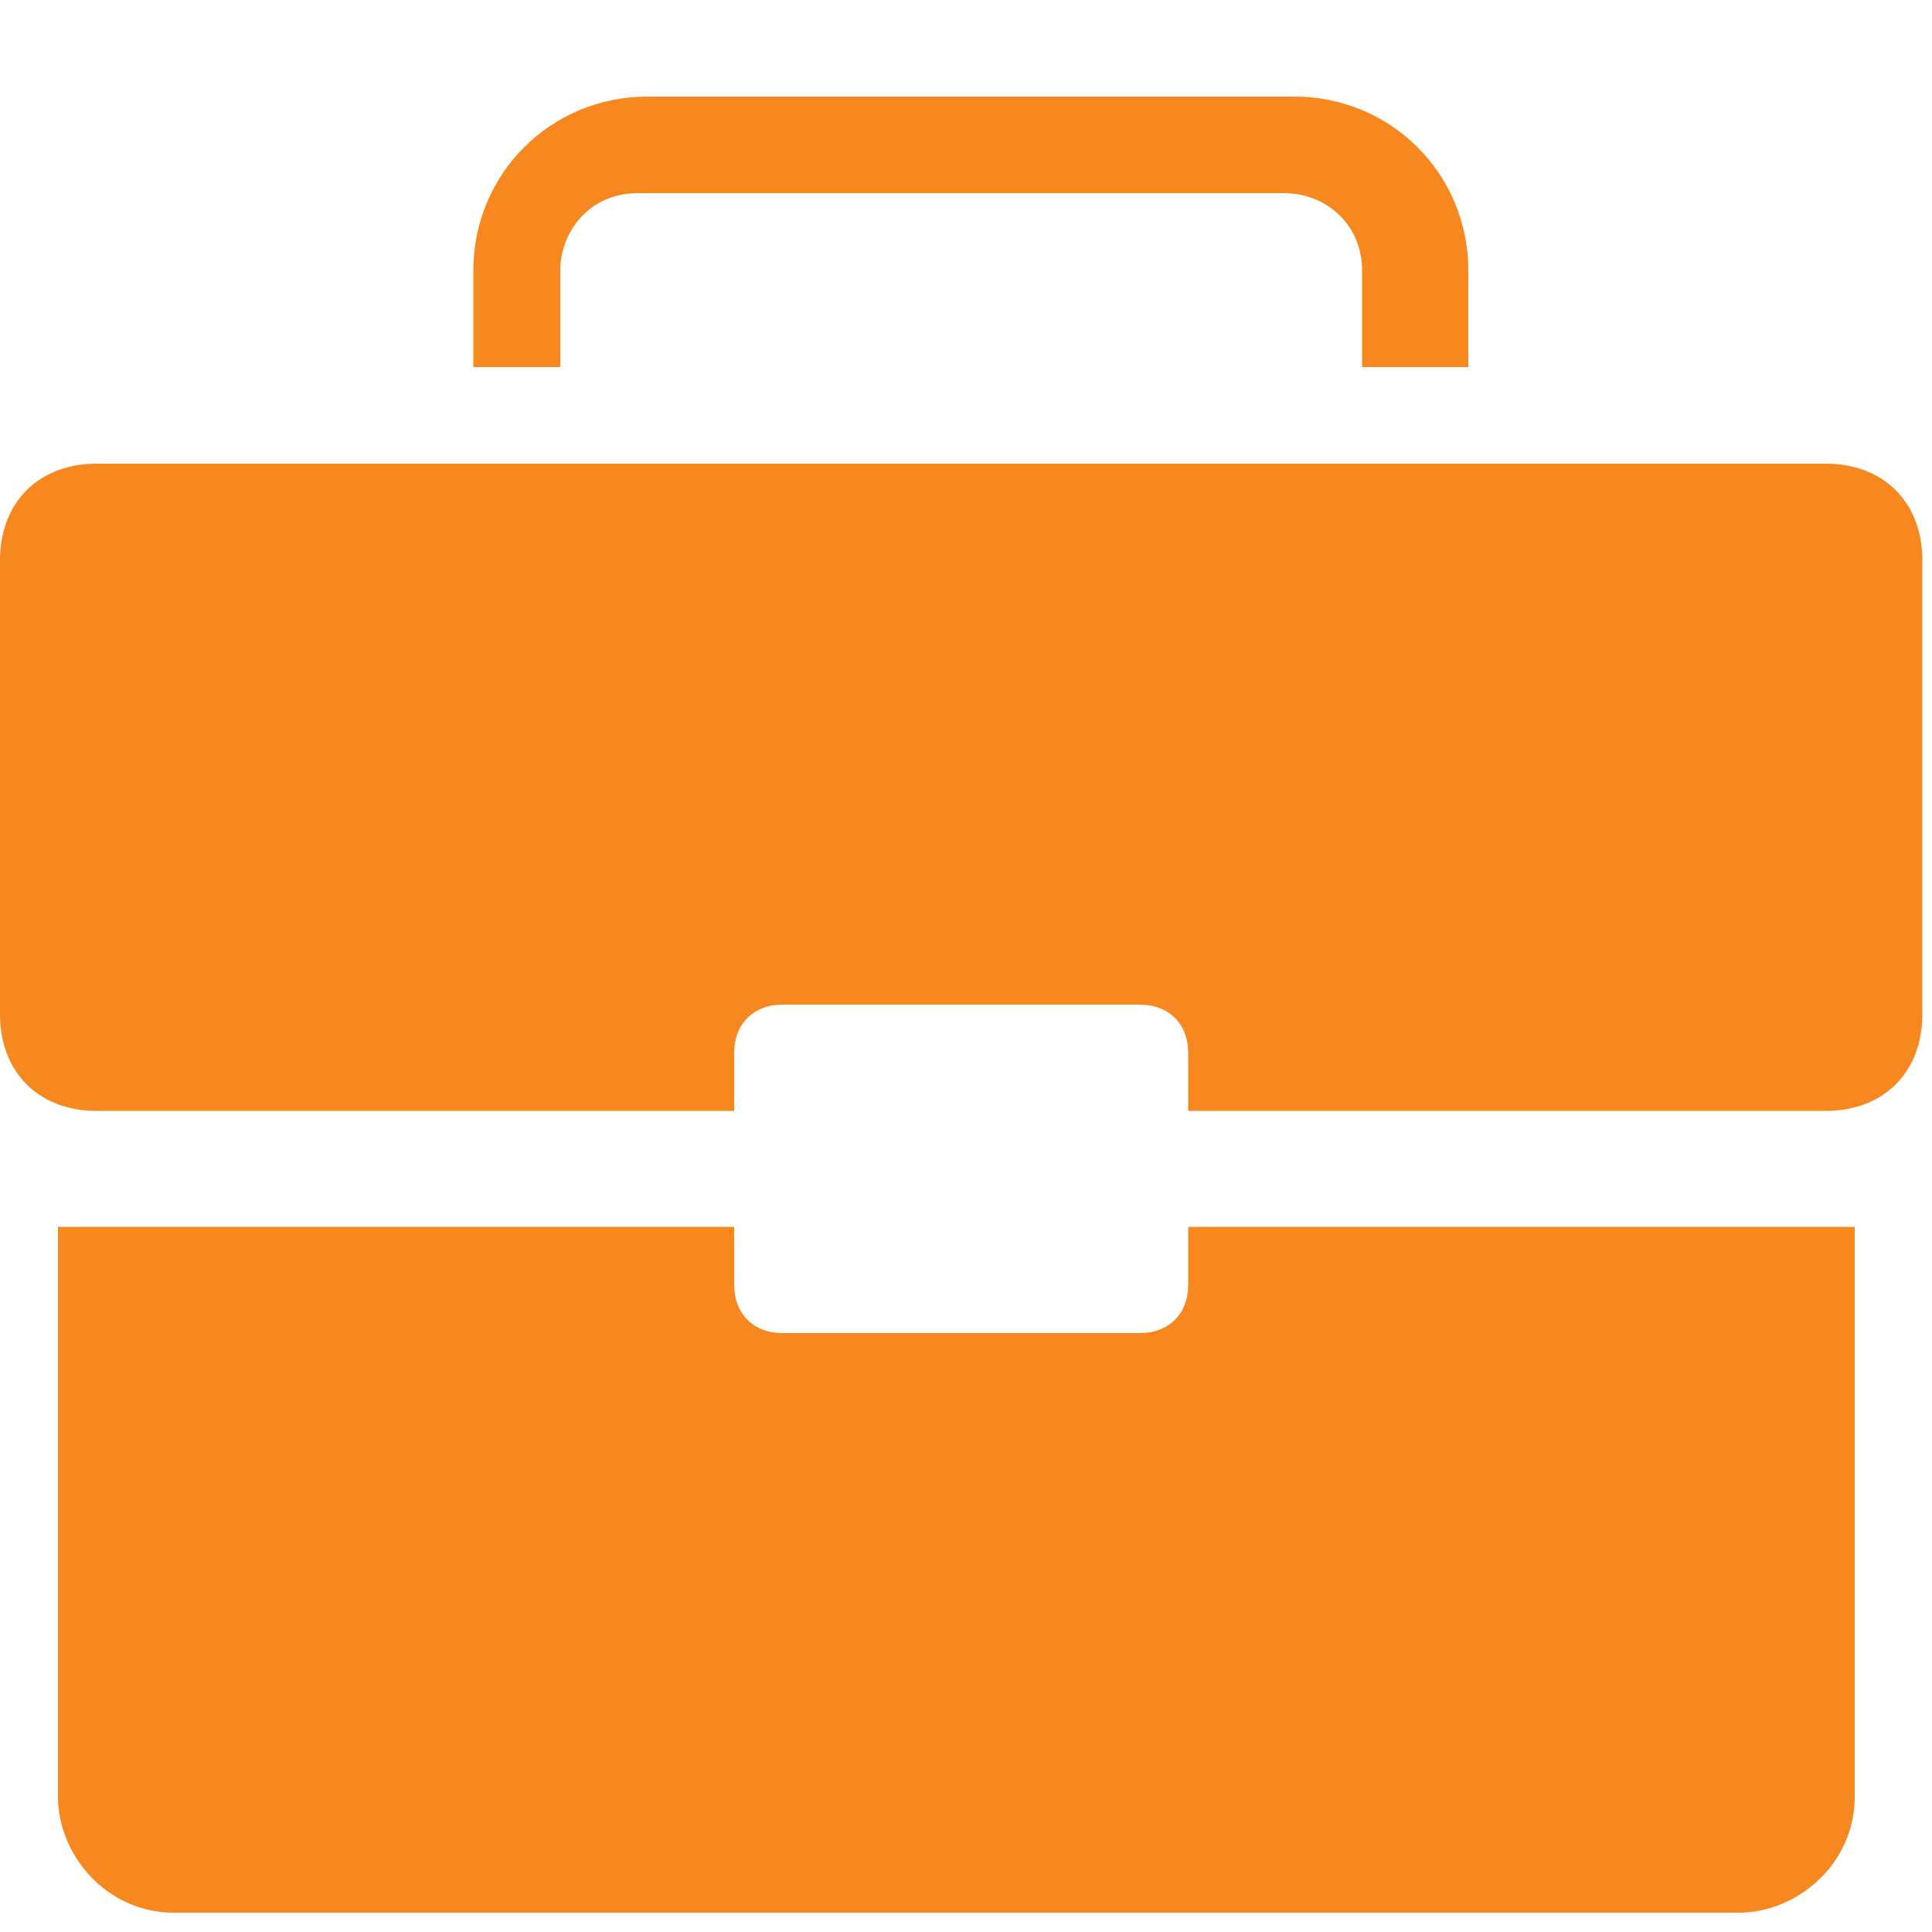 <svg width="20" height="20" viewBox="0 0 20 20" fill="none" xmlns="http://www.w3.org/2000/svg">
<g clip-path="url(#clip0_2255_57)">
<path d="M5.8 2.8C5.8 2.4 6.1 2 6.6 2H13.3C13.7 2 14.1 2.3 14.1 2.8V3.8H15.2V2.8C15.2 1.8 14.4 1 13.4 1H6.7C5.7 1 4.9 1.8 4.9 2.8V3.8H5.8V2.8Z" fill="#F6881F"/>
<path d="M12.3 13.3C12.3 13.6 12.1 13.8 11.8 13.8H8.1C7.8 13.8 7.6 13.6 7.6 13.3V12.7H0.6V18.6C0.6 19.2 1.1 19.8 1.8 19.8H18C18.6 19.8 19.2 19.3 19.2 18.6V12.7H12.3V13.3Z" fill="#F6881F"/>
<path d="M18.8 4.8H1C0.4 4.8 0 5.2 0 5.8V10.5C0 11.1 0.4 11.5 1 11.5H7.6V10.9C7.6 10.6 7.8 10.4 8.1 10.4H11.8C12.1 10.4 12.3 10.6 12.3 10.9V11.5H18.9C19.5 11.5 19.9 11.1 19.9 10.5V5.8C19.9 5.2 19.5 4.8 18.9 4.8H18.8Z" fill="#F6881F"/>
</g>
<defs>
<clipPath id="clip0_2255_57">
<rect width="19.9" height="18.8" fill="white" transform="translate(0 1)"/>
</clipPath>
</defs>
</svg>
